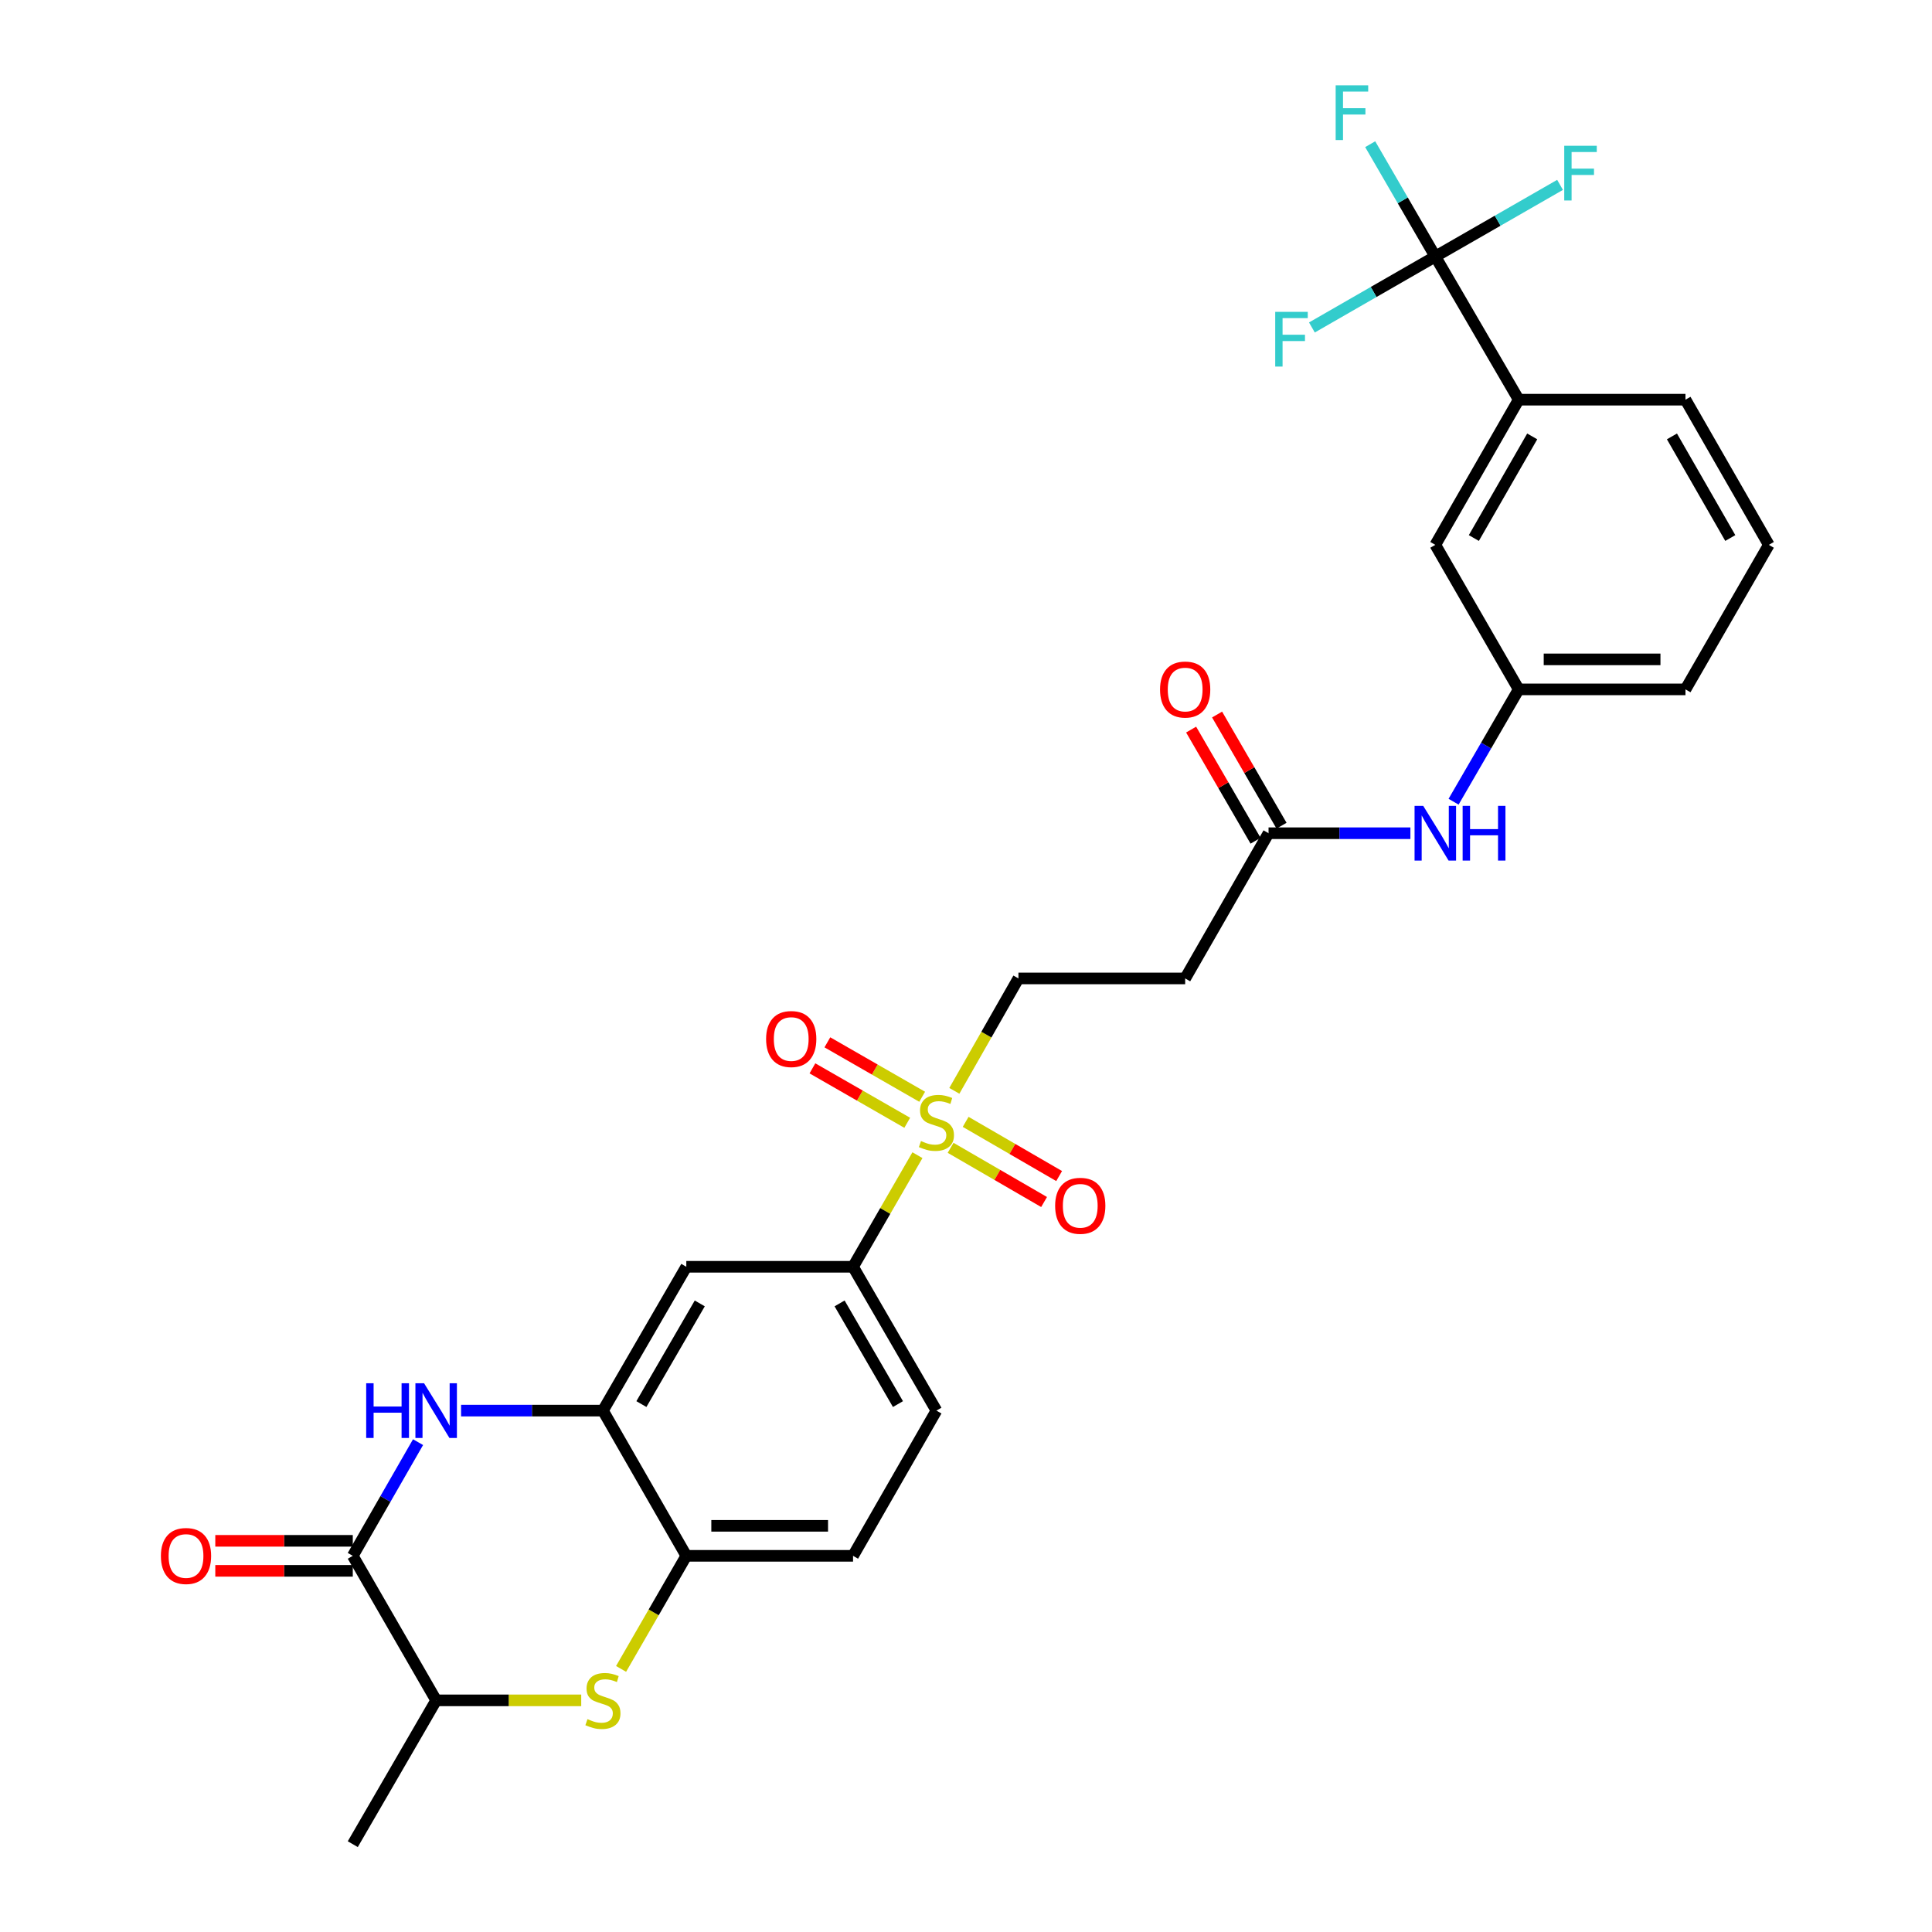 <?xml version='1.0' encoding='iso-8859-1'?>
<svg version='1.1' baseProfile='full'
              xmlns='http://www.w3.org/2000/svg'
                      xmlns:rdkit='http://www.rdkit.org/xml'
                      xmlns:xlink='http://www.w3.org/1999/xlink'
                  xml:space='preserve'
width='1000px' height='1000px' viewBox='0 0 1000 1000'>
<!-- END OF HEADER -->
<rect style='opacity:1.0;fill:#FFFFFF;stroke:none' width='1000' height='1000' x='0' y='0'> </rect>
<path class='bond-5' d='M 474.864,597.918 L 458.2,626.801' style='fill:none;fill-rule:evenodd;stroke:#CCCC00;stroke-width:6px;stroke-linecap:butt;stroke-linejoin:miter;stroke-opacity:1' />
<path class='bond-5' d='M 458.2,626.801 L 441.536,655.684' style='fill:none;fill-rule:evenodd;stroke:#000000;stroke-width:6px;stroke-linecap:butt;stroke-linejoin:miter;stroke-opacity:1' />
<path class='bond-11' d='M 493.967,564.616 L 510.552,535.526' style='fill:none;fill-rule:evenodd;stroke:#CCCC00;stroke-width:6px;stroke-linecap:butt;stroke-linejoin:miter;stroke-opacity:1' />
<path class='bond-11' d='M 510.552,535.526 L 527.138,506.435' style='fill:none;fill-rule:evenodd;stroke:#000000;stroke-width:6px;stroke-linecap:butt;stroke-linejoin:miter;stroke-opacity:1' />
<path class='bond-13' d='M 477.316,567.685 L 452.781,553.596' style='fill:none;fill-rule:evenodd;stroke:#CCCC00;stroke-width:6px;stroke-linecap:butt;stroke-linejoin:miter;stroke-opacity:1' />
<path class='bond-13' d='M 452.781,553.596 L 428.246,539.507' style='fill:none;fill-rule:evenodd;stroke:#FF0000;stroke-width:6px;stroke-linecap:butt;stroke-linejoin:miter;stroke-opacity:1' />
<path class='bond-13' d='M 469.581,581.156 L 445.045,567.067' style='fill:none;fill-rule:evenodd;stroke:#CCCC00;stroke-width:6px;stroke-linecap:butt;stroke-linejoin:miter;stroke-opacity:1' />
<path class='bond-13' d='M 445.045,567.067 L 420.51,552.978' style='fill:none;fill-rule:evenodd;stroke:#FF0000;stroke-width:6px;stroke-linecap:butt;stroke-linejoin:miter;stroke-opacity:1' />
<path class='bond-14' d='M 492.031,594.109 L 516.223,608.135' style='fill:none;fill-rule:evenodd;stroke:#CCCC00;stroke-width:6px;stroke-linecap:butt;stroke-linejoin:miter;stroke-opacity:1' />
<path class='bond-14' d='M 516.223,608.135 L 540.416,622.161' style='fill:none;fill-rule:evenodd;stroke:#FF0000;stroke-width:6px;stroke-linecap:butt;stroke-linejoin:miter;stroke-opacity:1' />
<path class='bond-14' d='M 499.822,580.67 L 524.015,594.696' style='fill:none;fill-rule:evenodd;stroke:#CCCC00;stroke-width:6px;stroke-linecap:butt;stroke-linejoin:miter;stroke-opacity:1' />
<path class='bond-14' d='M 524.015,594.696 L 548.208,608.722' style='fill:none;fill-rule:evenodd;stroke:#FF0000;stroke-width:6px;stroke-linecap:butt;stroke-linejoin:miter;stroke-opacity:1' />
<path class='bond-0' d='M 238.655,730.128 L 275.365,730.128' style='fill:none;fill-rule:evenodd;stroke:#0000FF;stroke-width:6px;stroke-linecap:butt;stroke-linejoin:miter;stroke-opacity:1' />
<path class='bond-0' d='M 275.365,730.128 L 312.075,730.128' style='fill:none;fill-rule:evenodd;stroke:#000000;stroke-width:6px;stroke-linecap:butt;stroke-linejoin:miter;stroke-opacity:1' />
<path class='bond-1' d='M 216.383,746.455 L 199.49,775.875' style='fill:none;fill-rule:evenodd;stroke:#0000FF;stroke-width:6px;stroke-linecap:butt;stroke-linejoin:miter;stroke-opacity:1' />
<path class='bond-1' d='M 199.49,775.875 L 182.598,805.296' style='fill:none;fill-rule:evenodd;stroke:#000000;stroke-width:6px;stroke-linecap:butt;stroke-linejoin:miter;stroke-opacity:1' />
<path class='bond-16' d='M 182.598,797.529 L 147.017,797.529' style='fill:none;fill-rule:evenodd;stroke:#000000;stroke-width:6px;stroke-linecap:butt;stroke-linejoin:miter;stroke-opacity:1' />
<path class='bond-16' d='M 147.017,797.529 L 111.437,797.529' style='fill:none;fill-rule:evenodd;stroke:#FF0000;stroke-width:6px;stroke-linecap:butt;stroke-linejoin:miter;stroke-opacity:1' />
<path class='bond-16' d='M 182.598,813.063 L 147.017,813.063' style='fill:none;fill-rule:evenodd;stroke:#000000;stroke-width:6px;stroke-linecap:butt;stroke-linejoin:miter;stroke-opacity:1' />
<path class='bond-16' d='M 147.017,813.063 L 111.437,813.063' style='fill:none;fill-rule:evenodd;stroke:#FF0000;stroke-width:6px;stroke-linecap:butt;stroke-linejoin:miter;stroke-opacity:1' />
<path class='bond-30' d='M 182.598,805.296 L 225.757,880.102' style='fill:none;fill-rule:evenodd;stroke:#000000;stroke-width:6px;stroke-linecap:butt;stroke-linejoin:miter;stroke-opacity:1' />
<path class='bond-2' d='M 321.468,863.823 L 338.351,834.56' style='fill:none;fill-rule:evenodd;stroke:#CCCC00;stroke-width:6px;stroke-linecap:butt;stroke-linejoin:miter;stroke-opacity:1' />
<path class='bond-2' d='M 338.351,834.56 L 355.235,805.296' style='fill:none;fill-rule:evenodd;stroke:#000000;stroke-width:6px;stroke-linecap:butt;stroke-linejoin:miter;stroke-opacity:1' />
<path class='bond-8' d='M 300.837,880.102 L 263.297,880.102' style='fill:none;fill-rule:evenodd;stroke:#CCCC00;stroke-width:6px;stroke-linecap:butt;stroke-linejoin:miter;stroke-opacity:1' />
<path class='bond-8' d='M 263.297,880.102 L 225.757,880.102' style='fill:none;fill-rule:evenodd;stroke:#000000;stroke-width:6px;stroke-linecap:butt;stroke-linejoin:miter;stroke-opacity:1' />
<path class='bond-3' d='M 742.917,132.768 L 786.076,206.875' style='fill:none;fill-rule:evenodd;stroke:#000000;stroke-width:6px;stroke-linecap:butt;stroke-linejoin:miter;stroke-opacity:1' />
<path class='bond-22' d='M 742.917,132.768 L 726.066,103.702' style='fill:none;fill-rule:evenodd;stroke:#000000;stroke-width:6px;stroke-linecap:butt;stroke-linejoin:miter;stroke-opacity:1' />
<path class='bond-22' d='M 726.066,103.702 L 709.214,74.636' style='fill:none;fill-rule:evenodd;stroke:#33CCCC;stroke-width:6px;stroke-linecap:butt;stroke-linejoin:miter;stroke-opacity:1' />
<path class='bond-23' d='M 742.917,132.768 L 775.199,114.228' style='fill:none;fill-rule:evenodd;stroke:#000000;stroke-width:6px;stroke-linecap:butt;stroke-linejoin:miter;stroke-opacity:1' />
<path class='bond-23' d='M 775.199,114.228 L 807.481,95.689' style='fill:none;fill-rule:evenodd;stroke:#33CCCC;stroke-width:6px;stroke-linecap:butt;stroke-linejoin:miter;stroke-opacity:1' />
<path class='bond-24' d='M 742.917,132.768 L 710.979,151.133' style='fill:none;fill-rule:evenodd;stroke:#000000;stroke-width:6px;stroke-linecap:butt;stroke-linejoin:miter;stroke-opacity:1' />
<path class='bond-24' d='M 710.979,151.133 L 679.04,169.498' style='fill:none;fill-rule:evenodd;stroke:#33CCCC;stroke-width:6px;stroke-linecap:butt;stroke-linejoin:miter;stroke-opacity:1' />
<path class='bond-4' d='M 312.075,730.128 L 355.235,655.684' style='fill:none;fill-rule:evenodd;stroke:#000000;stroke-width:6px;stroke-linecap:butt;stroke-linejoin:miter;stroke-opacity:1' />
<path class='bond-4' d='M 331.988,726.753 L 362.2,674.642' style='fill:none;fill-rule:evenodd;stroke:#000000;stroke-width:6px;stroke-linecap:butt;stroke-linejoin:miter;stroke-opacity:1' />
<path class='bond-29' d='M 312.075,730.128 L 355.235,805.296' style='fill:none;fill-rule:evenodd;stroke:#000000;stroke-width:6px;stroke-linecap:butt;stroke-linejoin:miter;stroke-opacity:1' />
<path class='bond-7' d='M 441.536,655.684 L 355.235,655.684' style='fill:none;fill-rule:evenodd;stroke:#000000;stroke-width:6px;stroke-linecap:butt;stroke-linejoin:miter;stroke-opacity:1' />
<path class='bond-20' d='M 441.536,655.684 L 484.695,730.128' style='fill:none;fill-rule:evenodd;stroke:#000000;stroke-width:6px;stroke-linecap:butt;stroke-linejoin:miter;stroke-opacity:1' />
<path class='bond-20' d='M 434.571,674.642 L 464.782,726.753' style='fill:none;fill-rule:evenodd;stroke:#000000;stroke-width:6px;stroke-linecap:butt;stroke-linejoin:miter;stroke-opacity:1' />
<path class='bond-6' d='M 355.235,805.296 L 441.536,805.296' style='fill:none;fill-rule:evenodd;stroke:#000000;stroke-width:6px;stroke-linecap:butt;stroke-linejoin:miter;stroke-opacity:1' />
<path class='bond-6' d='M 368.18,789.762 L 428.591,789.762' style='fill:none;fill-rule:evenodd;stroke:#000000;stroke-width:6px;stroke-linecap:butt;stroke-linejoin:miter;stroke-opacity:1' />
<path class='bond-27' d='M 225.757,880.102 L 182.598,954.545' style='fill:none;fill-rule:evenodd;stroke:#000000;stroke-width:6px;stroke-linecap:butt;stroke-linejoin:miter;stroke-opacity:1' />
<path class='bond-9' d='M 786.076,206.875 L 742.917,282.017' style='fill:none;fill-rule:evenodd;stroke:#000000;stroke-width:6px;stroke-linecap:butt;stroke-linejoin:miter;stroke-opacity:1' />
<path class='bond-9' d='M 793.073,225.883 L 762.861,278.483' style='fill:none;fill-rule:evenodd;stroke:#000000;stroke-width:6px;stroke-linecap:butt;stroke-linejoin:miter;stroke-opacity:1' />
<path class='bond-31' d='M 786.076,206.875 L 872.395,206.875' style='fill:none;fill-rule:evenodd;stroke:#000000;stroke-width:6px;stroke-linecap:butt;stroke-linejoin:miter;stroke-opacity:1' />
<path class='bond-10' d='M 656.598,431.275 L 613.439,506.435' style='fill:none;fill-rule:evenodd;stroke:#000000;stroke-width:6px;stroke-linecap:butt;stroke-linejoin:miter;stroke-opacity:1' />
<path class='bond-15' d='M 656.598,431.275 L 693.309,431.275' style='fill:none;fill-rule:evenodd;stroke:#000000;stroke-width:6px;stroke-linecap:butt;stroke-linejoin:miter;stroke-opacity:1' />
<path class='bond-15' d='M 693.309,431.275 L 730.019,431.275' style='fill:none;fill-rule:evenodd;stroke:#0000FF;stroke-width:6px;stroke-linecap:butt;stroke-linejoin:miter;stroke-opacity:1' />
<path class='bond-21' d='M 663.318,427.38 L 646.64,398.61' style='fill:none;fill-rule:evenodd;stroke:#000000;stroke-width:6px;stroke-linecap:butt;stroke-linejoin:miter;stroke-opacity:1' />
<path class='bond-21' d='M 646.64,398.61 L 629.962,369.839' style='fill:none;fill-rule:evenodd;stroke:#FF0000;stroke-width:6px;stroke-linecap:butt;stroke-linejoin:miter;stroke-opacity:1' />
<path class='bond-21' d='M 649.879,435.171 L 633.201,406.4' style='fill:none;fill-rule:evenodd;stroke:#000000;stroke-width:6px;stroke-linecap:butt;stroke-linejoin:miter;stroke-opacity:1' />
<path class='bond-21' d='M 633.201,406.4 L 616.523,377.63' style='fill:none;fill-rule:evenodd;stroke:#FF0000;stroke-width:6px;stroke-linecap:butt;stroke-linejoin:miter;stroke-opacity:1' />
<path class='bond-12' d='M 527.138,506.435 L 613.439,506.435' style='fill:none;fill-rule:evenodd;stroke:#000000;stroke-width:6px;stroke-linecap:butt;stroke-linejoin:miter;stroke-opacity:1' />
<path class='bond-18' d='M 752.373,414.964 L 769.224,385.894' style='fill:none;fill-rule:evenodd;stroke:#0000FF;stroke-width:6px;stroke-linecap:butt;stroke-linejoin:miter;stroke-opacity:1' />
<path class='bond-18' d='M 769.224,385.894 L 786.076,356.823' style='fill:none;fill-rule:evenodd;stroke:#000000;stroke-width:6px;stroke-linecap:butt;stroke-linejoin:miter;stroke-opacity:1' />
<path class='bond-17' d='M 742.917,282.017 L 786.076,356.823' style='fill:none;fill-rule:evenodd;stroke:#000000;stroke-width:6px;stroke-linecap:butt;stroke-linejoin:miter;stroke-opacity:1' />
<path class='bond-28' d='M 786.076,356.823 L 872.395,356.823' style='fill:none;fill-rule:evenodd;stroke:#000000;stroke-width:6px;stroke-linecap:butt;stroke-linejoin:miter;stroke-opacity:1' />
<path class='bond-28' d='M 799.024,341.289 L 859.447,341.289' style='fill:none;fill-rule:evenodd;stroke:#000000;stroke-width:6px;stroke-linecap:butt;stroke-linejoin:miter;stroke-opacity:1' />
<path class='bond-19' d='M 441.536,805.296 L 484.695,730.128' style='fill:none;fill-rule:evenodd;stroke:#000000;stroke-width:6px;stroke-linecap:butt;stroke-linejoin:miter;stroke-opacity:1' />
<path class='bond-25' d='M 872.395,206.875 L 915.537,282.017' style='fill:none;fill-rule:evenodd;stroke:#000000;stroke-width:6px;stroke-linecap:butt;stroke-linejoin:miter;stroke-opacity:1' />
<path class='bond-25' d='M 865.394,225.881 L 895.594,278.481' style='fill:none;fill-rule:evenodd;stroke:#000000;stroke-width:6px;stroke-linecap:butt;stroke-linejoin:miter;stroke-opacity:1' />
<path class='bond-26' d='M 915.537,282.017 L 872.395,356.823' style='fill:none;fill-rule:evenodd;stroke:#000000;stroke-width:6px;stroke-linecap:butt;stroke-linejoin:miter;stroke-opacity:1' />
<path  class='atom-0' d='M 476.695 590.599
Q 477.015 590.719, 478.335 591.279
Q 479.655 591.839, 481.095 592.199
Q 482.575 592.519, 484.015 592.519
Q 486.695 592.519, 488.255 591.239
Q 489.815 589.919, 489.815 587.639
Q 489.815 586.079, 489.015 585.119
Q 488.255 584.159, 487.055 583.639
Q 485.855 583.119, 483.855 582.519
Q 481.335 581.759, 479.815 581.039
Q 478.335 580.319, 477.255 578.799
Q 476.215 577.279, 476.215 574.719
Q 476.215 571.159, 478.615 568.959
Q 481.055 566.759, 485.855 566.759
Q 489.135 566.759, 492.855 568.319
L 491.935 571.399
Q 488.535 569.999, 485.975 569.999
Q 483.215 569.999, 481.695 571.159
Q 480.175 572.279, 480.215 574.239
Q 480.215 575.759, 480.975 576.679
Q 481.775 577.599, 482.895 578.119
Q 484.055 578.639, 485.975 579.239
Q 488.535 580.039, 490.055 580.839
Q 491.575 581.639, 492.655 583.279
Q 493.775 584.879, 493.775 587.639
Q 493.775 591.559, 491.135 593.679
Q 488.535 595.759, 484.175 595.759
Q 481.655 595.759, 479.735 595.199
Q 477.855 594.679, 475.615 593.759
L 476.695 590.599
' fill='#CCCC00'/>
<path  class='atom-1' d='M 189.537 715.968
L 193.377 715.968
L 193.377 728.008
L 207.857 728.008
L 207.857 715.968
L 211.697 715.968
L 211.697 744.288
L 207.857 744.288
L 207.857 731.208
L 193.377 731.208
L 193.377 744.288
L 189.537 744.288
L 189.537 715.968
' fill='#0000FF'/>
<path  class='atom-1' d='M 219.497 715.968
L 228.777 730.968
Q 229.697 732.448, 231.177 735.128
Q 232.657 737.808, 232.737 737.968
L 232.737 715.968
L 236.497 715.968
L 236.497 744.288
L 232.617 744.288
L 222.657 727.888
Q 221.497 725.968, 220.257 723.768
Q 219.057 721.568, 218.697 720.888
L 218.697 744.288
L 215.017 744.288
L 215.017 715.968
L 219.497 715.968
' fill='#0000FF'/>
<path  class='atom-3' d='M 304.075 889.822
Q 304.395 889.942, 305.715 890.502
Q 307.035 891.062, 308.475 891.422
Q 309.955 891.742, 311.395 891.742
Q 314.075 891.742, 315.635 890.462
Q 317.195 889.142, 317.195 886.862
Q 317.195 885.302, 316.395 884.342
Q 315.635 883.382, 314.435 882.862
Q 313.235 882.342, 311.235 881.742
Q 308.715 880.982, 307.195 880.262
Q 305.715 879.542, 304.635 878.022
Q 303.595 876.502, 303.595 873.942
Q 303.595 870.382, 305.995 868.182
Q 308.435 865.982, 313.235 865.982
Q 316.515 865.982, 320.235 867.542
L 319.315 870.622
Q 315.915 869.222, 313.355 869.222
Q 310.595 869.222, 309.075 870.382
Q 307.555 871.502, 307.595 873.462
Q 307.595 874.982, 308.355 875.902
Q 309.155 876.822, 310.275 877.342
Q 311.435 877.862, 313.355 878.462
Q 315.915 879.262, 317.435 880.062
Q 318.955 880.862, 320.035 882.502
Q 321.155 884.102, 321.155 886.862
Q 321.155 890.782, 318.515 892.902
Q 315.915 894.982, 311.555 894.982
Q 309.035 894.982, 307.115 894.422
Q 305.235 893.902, 302.995 892.982
L 304.075 889.822
' fill='#CCCC00'/>
<path  class='atom-14' d='M 396.535 537.799
Q 396.535 530.999, 399.895 527.199
Q 403.255 523.399, 409.535 523.399
Q 415.815 523.399, 419.175 527.199
Q 422.535 530.999, 422.535 537.799
Q 422.535 544.679, 419.135 548.599
Q 415.735 552.479, 409.535 552.479
Q 403.295 552.479, 399.895 548.599
Q 396.535 544.719, 396.535 537.799
M 409.535 549.279
Q 413.855 549.279, 416.175 546.399
Q 418.535 543.479, 418.535 537.799
Q 418.535 532.239, 416.175 529.439
Q 413.855 526.599, 409.535 526.599
Q 405.215 526.599, 402.855 529.399
Q 400.535 532.199, 400.535 537.799
Q 400.535 543.519, 402.855 546.399
Q 405.215 549.279, 409.535 549.279
' fill='#FF0000'/>
<path  class='atom-15' d='M 546.139 624.118
Q 546.139 617.318, 549.499 613.518
Q 552.859 609.718, 559.139 609.718
Q 565.419 609.718, 568.779 613.518
Q 572.139 617.318, 572.139 624.118
Q 572.139 630.998, 568.739 634.918
Q 565.339 638.798, 559.139 638.798
Q 552.899 638.798, 549.499 634.918
Q 546.139 631.038, 546.139 624.118
M 559.139 635.598
Q 563.459 635.598, 565.779 632.718
Q 568.139 629.798, 568.139 624.118
Q 568.139 618.558, 565.779 615.758
Q 563.459 612.918, 559.139 612.918
Q 554.819 612.918, 552.459 615.718
Q 550.139 618.518, 550.139 624.118
Q 550.139 629.838, 552.459 632.718
Q 554.819 635.598, 559.139 635.598
' fill='#FF0000'/>
<path  class='atom-16' d='M 736.657 417.115
L 745.937 432.115
Q 746.857 433.595, 748.337 436.275
Q 749.817 438.955, 749.897 439.115
L 749.897 417.115
L 753.657 417.115
L 753.657 445.435
L 749.777 445.435
L 739.817 429.035
Q 738.657 427.115, 737.417 424.915
Q 736.217 422.715, 735.857 422.035
L 735.857 445.435
L 732.177 445.435
L 732.177 417.115
L 736.657 417.115
' fill='#0000FF'/>
<path  class='atom-16' d='M 757.057 417.115
L 760.897 417.115
L 760.897 429.155
L 775.377 429.155
L 775.377 417.115
L 779.217 417.115
L 779.217 445.435
L 775.377 445.435
L 775.377 432.355
L 760.897 432.355
L 760.897 445.435
L 757.057 445.435
L 757.057 417.115
' fill='#0000FF'/>
<path  class='atom-17' d='M 83.279 805.376
Q 83.279 798.576, 86.639 794.776
Q 89.999 790.976, 96.279 790.976
Q 102.559 790.976, 105.919 794.776
Q 109.279 798.576, 109.279 805.376
Q 109.279 812.256, 105.879 816.176
Q 102.479 820.056, 96.279 820.056
Q 90.039 820.056, 86.639 816.176
Q 83.279 812.296, 83.279 805.376
M 96.279 816.856
Q 100.599 816.856, 102.919 813.976
Q 105.279 811.056, 105.279 805.376
Q 105.279 799.816, 102.919 797.016
Q 100.599 794.176, 96.279 794.176
Q 91.959 794.176, 89.599 796.976
Q 87.279 799.776, 87.279 805.376
Q 87.279 811.096, 89.599 813.976
Q 91.959 816.856, 96.279 816.856
' fill='#FF0000'/>
<path  class='atom-22' d='M 600.439 356.903
Q 600.439 350.103, 603.799 346.303
Q 607.159 342.503, 613.439 342.503
Q 619.719 342.503, 623.079 346.303
Q 626.439 350.103, 626.439 356.903
Q 626.439 363.783, 623.039 367.703
Q 619.639 371.583, 613.439 371.583
Q 607.199 371.583, 603.799 367.703
Q 600.439 363.823, 600.439 356.903
M 613.439 368.383
Q 617.759 368.383, 620.079 365.503
Q 622.439 362.583, 622.439 356.903
Q 622.439 351.343, 620.079 348.543
Q 617.759 345.703, 613.439 345.703
Q 609.119 345.703, 606.759 348.503
Q 604.439 351.303, 604.439 356.903
Q 604.439 362.623, 606.759 365.503
Q 609.119 368.383, 613.439 368.383
' fill='#FF0000'/>
<path  class='atom-23' d='M 691.338 44.165
L 708.178 44.165
L 708.178 47.405
L 695.138 47.405
L 695.138 56.005
L 706.738 56.005
L 706.738 59.285
L 695.138 59.285
L 695.138 72.485
L 691.338 72.485
L 691.338 44.165
' fill='#33CCCC'/>
<path  class='atom-24' d='M 809.648 75.449
L 826.488 75.449
L 826.488 78.689
L 813.448 78.689
L 813.448 87.289
L 825.048 87.289
L 825.048 90.569
L 813.448 90.569
L 813.448 103.769
L 809.648 103.769
L 809.648 75.449
' fill='#33CCCC'/>
<path  class='atom-25' d='M 660.053 161.414
L 676.893 161.414
L 676.893 164.654
L 663.853 164.654
L 663.853 173.254
L 675.453 173.254
L 675.453 176.534
L 663.853 176.534
L 663.853 189.734
L 660.053 189.734
L 660.053 161.414
' fill='#33CCCC'/>
</svg>
